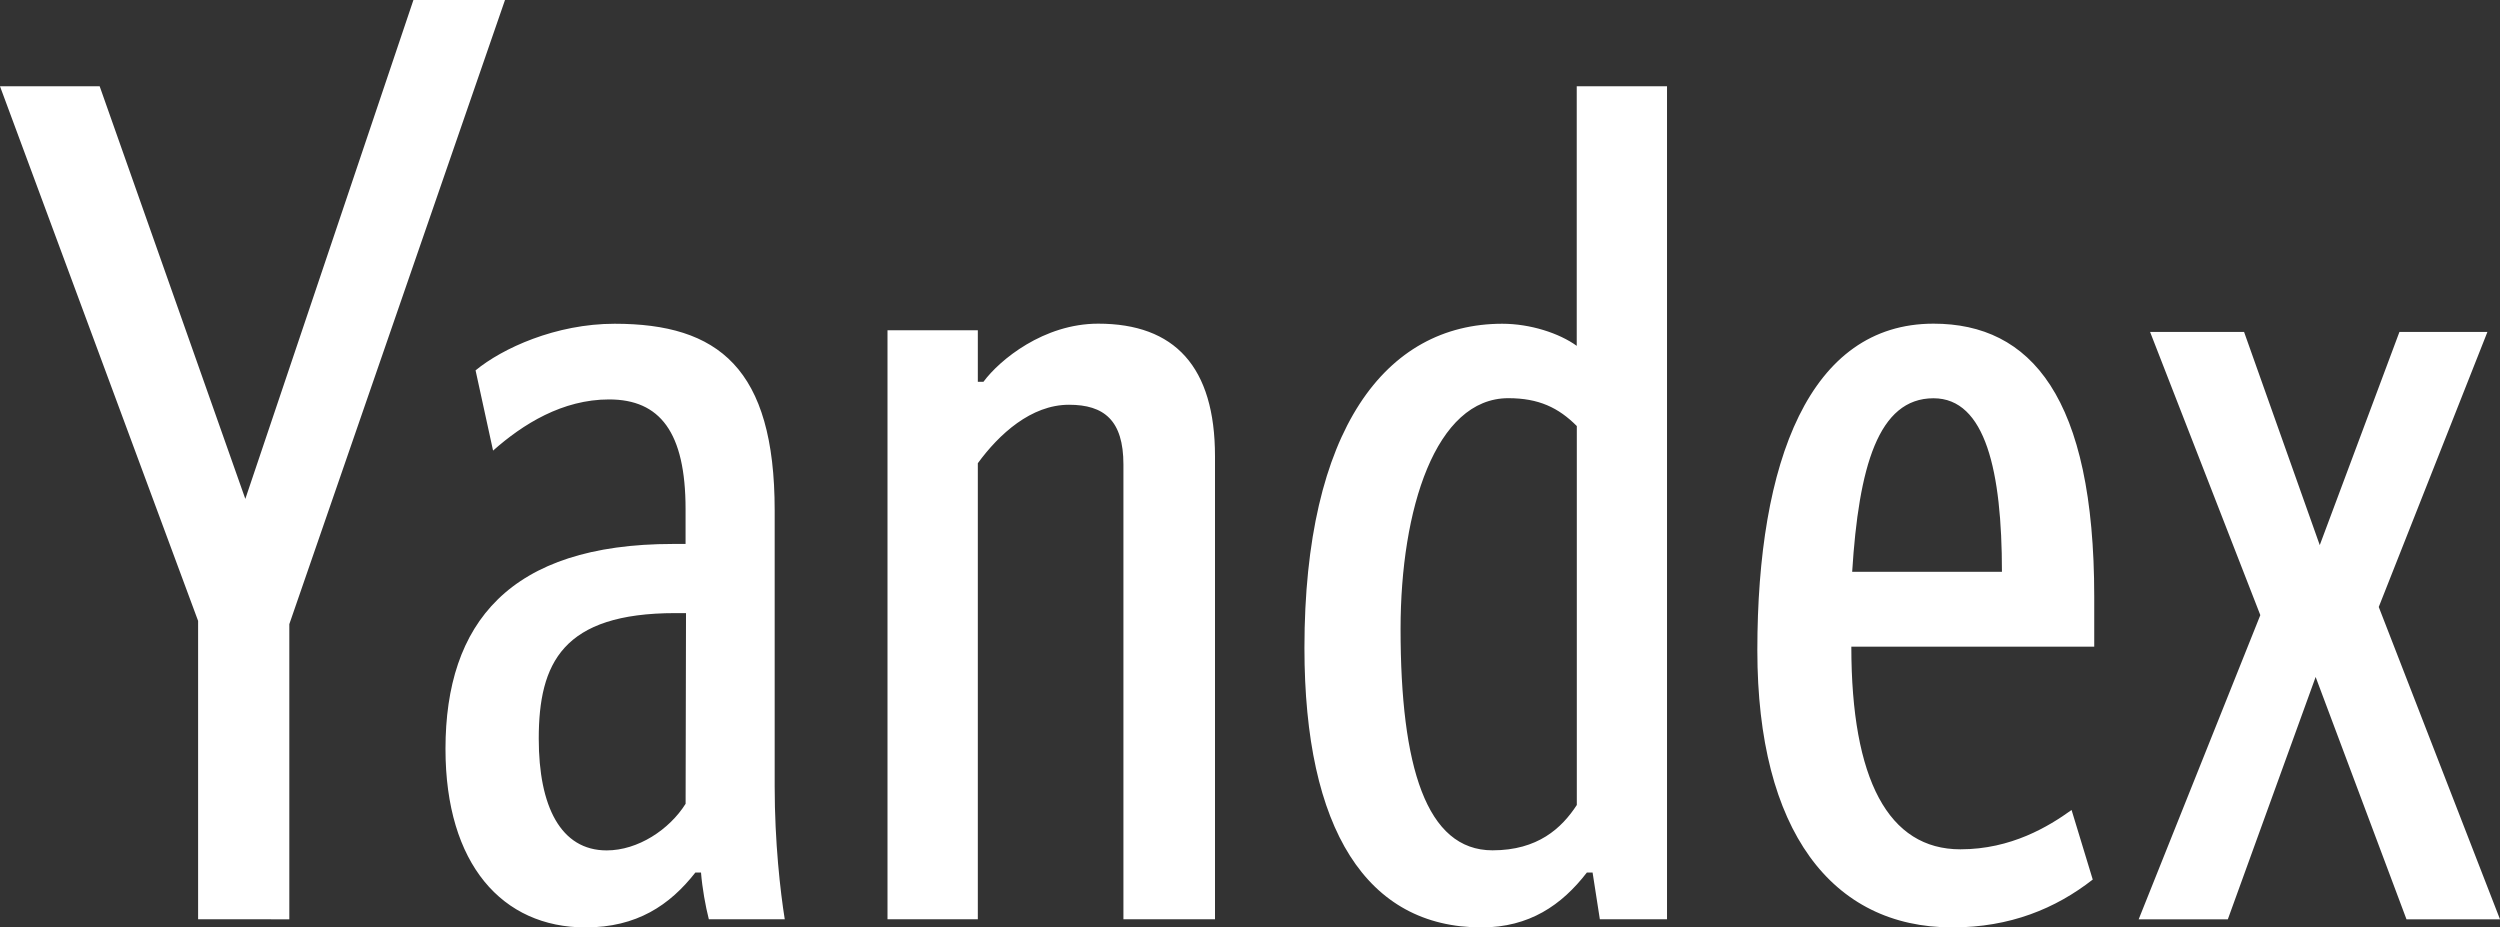 <?xml version="1.0" encoding="UTF-8"?> <svg xmlns="http://www.w3.org/2000/svg" width="62" height="23" viewBox="0 0 62 23" fill="none"><rect x="0" y="0" width="62" height="23" fill="#333333" stroke="none"/><path d="M4.913 22.797V15.398L0 2.14H2.472L6.084 12.373L10.253 0H12.524L7.175 15.479V22.799L4.913 22.797ZM19.476 22.797H17.579C17.496 22.472 17.416 22.026 17.385 21.638H17.246C16.61 22.45 15.791 23 14.52 23C12.46 23 11.048 21.435 11.048 18.574C11.048 15.456 12.634 13.49 16.69 13.49H17.002V12.626C17.002 10.717 16.366 9.906 15.105 9.906C13.952 9.906 12.973 10.514 12.228 11.175L11.794 9.185C12.46 8.637 13.783 8.029 15.244 8.029C17.809 8.029 19.212 9.126 19.212 12.658V19.5C19.212 20.889 19.352 22.109 19.462 22.799L19.476 22.797ZM17.013 15.205H16.75C13.954 15.205 13.361 16.442 13.361 18.321C13.361 19.997 13.905 21.09 15.045 21.09C15.822 21.09 16.601 20.574 17.003 19.934L17.013 15.205ZM24.25 22.797H22.01V8.191H24.25V9.469H24.389C24.794 8.922 25.885 8.027 27.235 8.027C29.132 8.027 30.132 9.093 30.132 11.317V22.797H27.861V11.52C27.861 10.422 27.379 10.038 26.511 10.038C25.571 10.038 24.775 10.769 24.25 11.488V22.797ZM32.35 16.068C32.35 10.658 34.36 8.029 37.256 8.029C37.952 8.029 38.669 8.263 39.103 8.577V2.14H41.342V22.797H39.676L39.496 21.638H39.355C38.729 22.45 37.923 23 36.743 23C33.897 23 32.35 20.574 32.35 16.068ZM39.105 10.566C38.649 10.108 38.157 9.875 37.407 9.875C35.602 9.875 34.734 12.626 34.734 15.598C34.734 19.011 35.369 21.088 37.014 21.088C38.136 21.088 38.729 20.541 39.105 19.964V10.566ZM48.416 23C45.431 23 43.582 20.605 43.582 16.127C43.582 11.44 44.874 8.027 47.951 8.027C50.363 8.027 51.937 9.844 51.937 14.799V16.037H45.913C45.913 19.336 46.833 21.063 48.618 21.063C49.881 21.063 50.809 20.494 51.375 20.088L51.9 21.813C50.98 22.532 49.85 23 48.416 23ZM45.944 14.18H49.648C49.648 11.693 49.243 9.877 47.951 9.877C46.579 9.877 46.097 11.582 45.934 14.18H45.944ZM61.688 8.232L58.993 15.053L62 22.799H59.681L57.428 16.789L55.25 22.799H53.039L56.056 15.255L53.322 8.232H55.653L57.53 13.519L59.506 8.232H61.688Z" fill="white"></path></svg> 